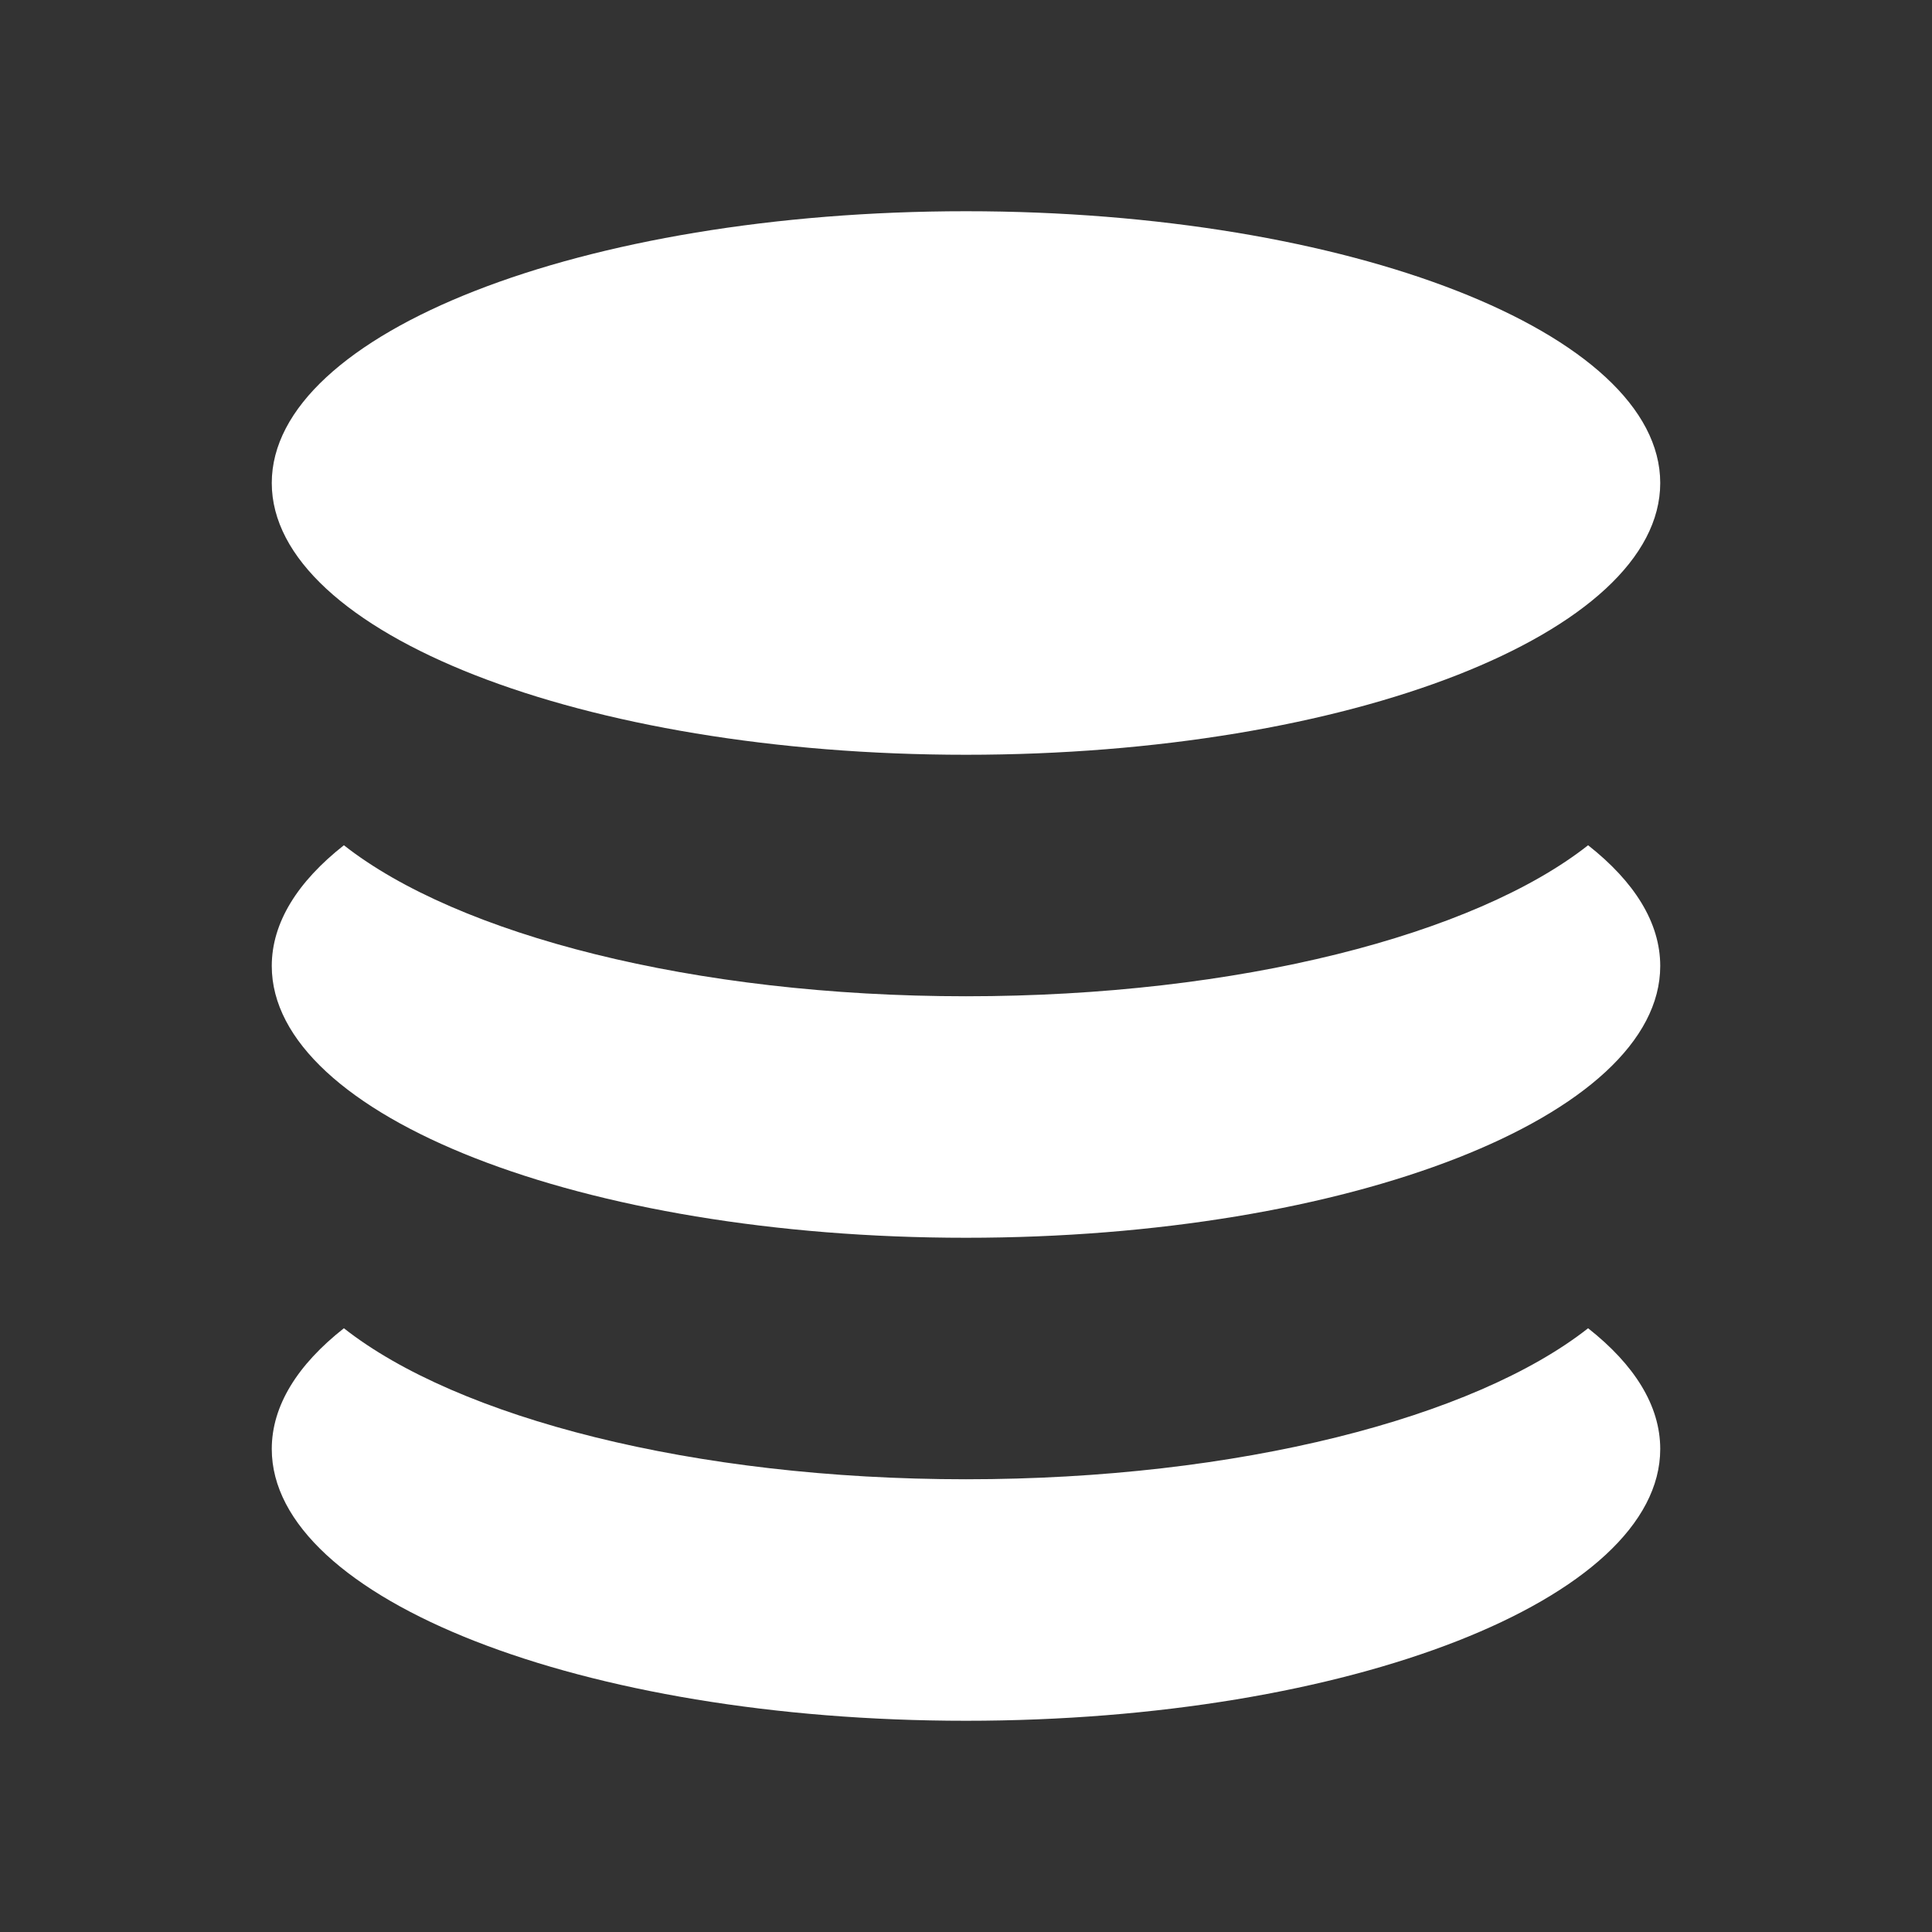 <svg width="12" height="12" viewBox="0 0 12 12" fill="none" xmlns="http://www.w3.org/2000/svg">
<rect x="0" y="0" width="12" height="12" fill="#333333" stroke="none"/>
<path fill-rule="evenodd" clip-rule="evenodd" d="M10.312 3C10.312 3.932 8.382 4.688 6 4.688C3.618 4.688 1.688 3.932 1.688 3C1.688 2.068 3.618 1.312 6 1.312C8.382 1.312 10.312 2.068 10.312 3ZM9.864 5.25C9.159 5.805 7.694 6.188 6 6.188C4.306 6.188 2.842 5.805 2.136 5.25C1.849 5.476 1.688 5.73 1.688 6C1.688 6.932 3.618 7.688 6 7.688C8.382 7.688 10.312 6.932 10.312 6C10.312 5.73 10.151 5.476 9.864 5.25ZM6 9.188C7.694 9.188 9.158 8.805 9.864 8.25C10.151 8.476 10.312 8.73 10.312 9C10.312 9.932 8.382 10.688 6 10.688C3.618 10.688 1.688 9.932 1.688 9C1.688 8.73 1.849 8.476 2.136 8.25C2.841 8.805 4.306 9.188 6 9.188Z" fill="white"/>
</svg>
